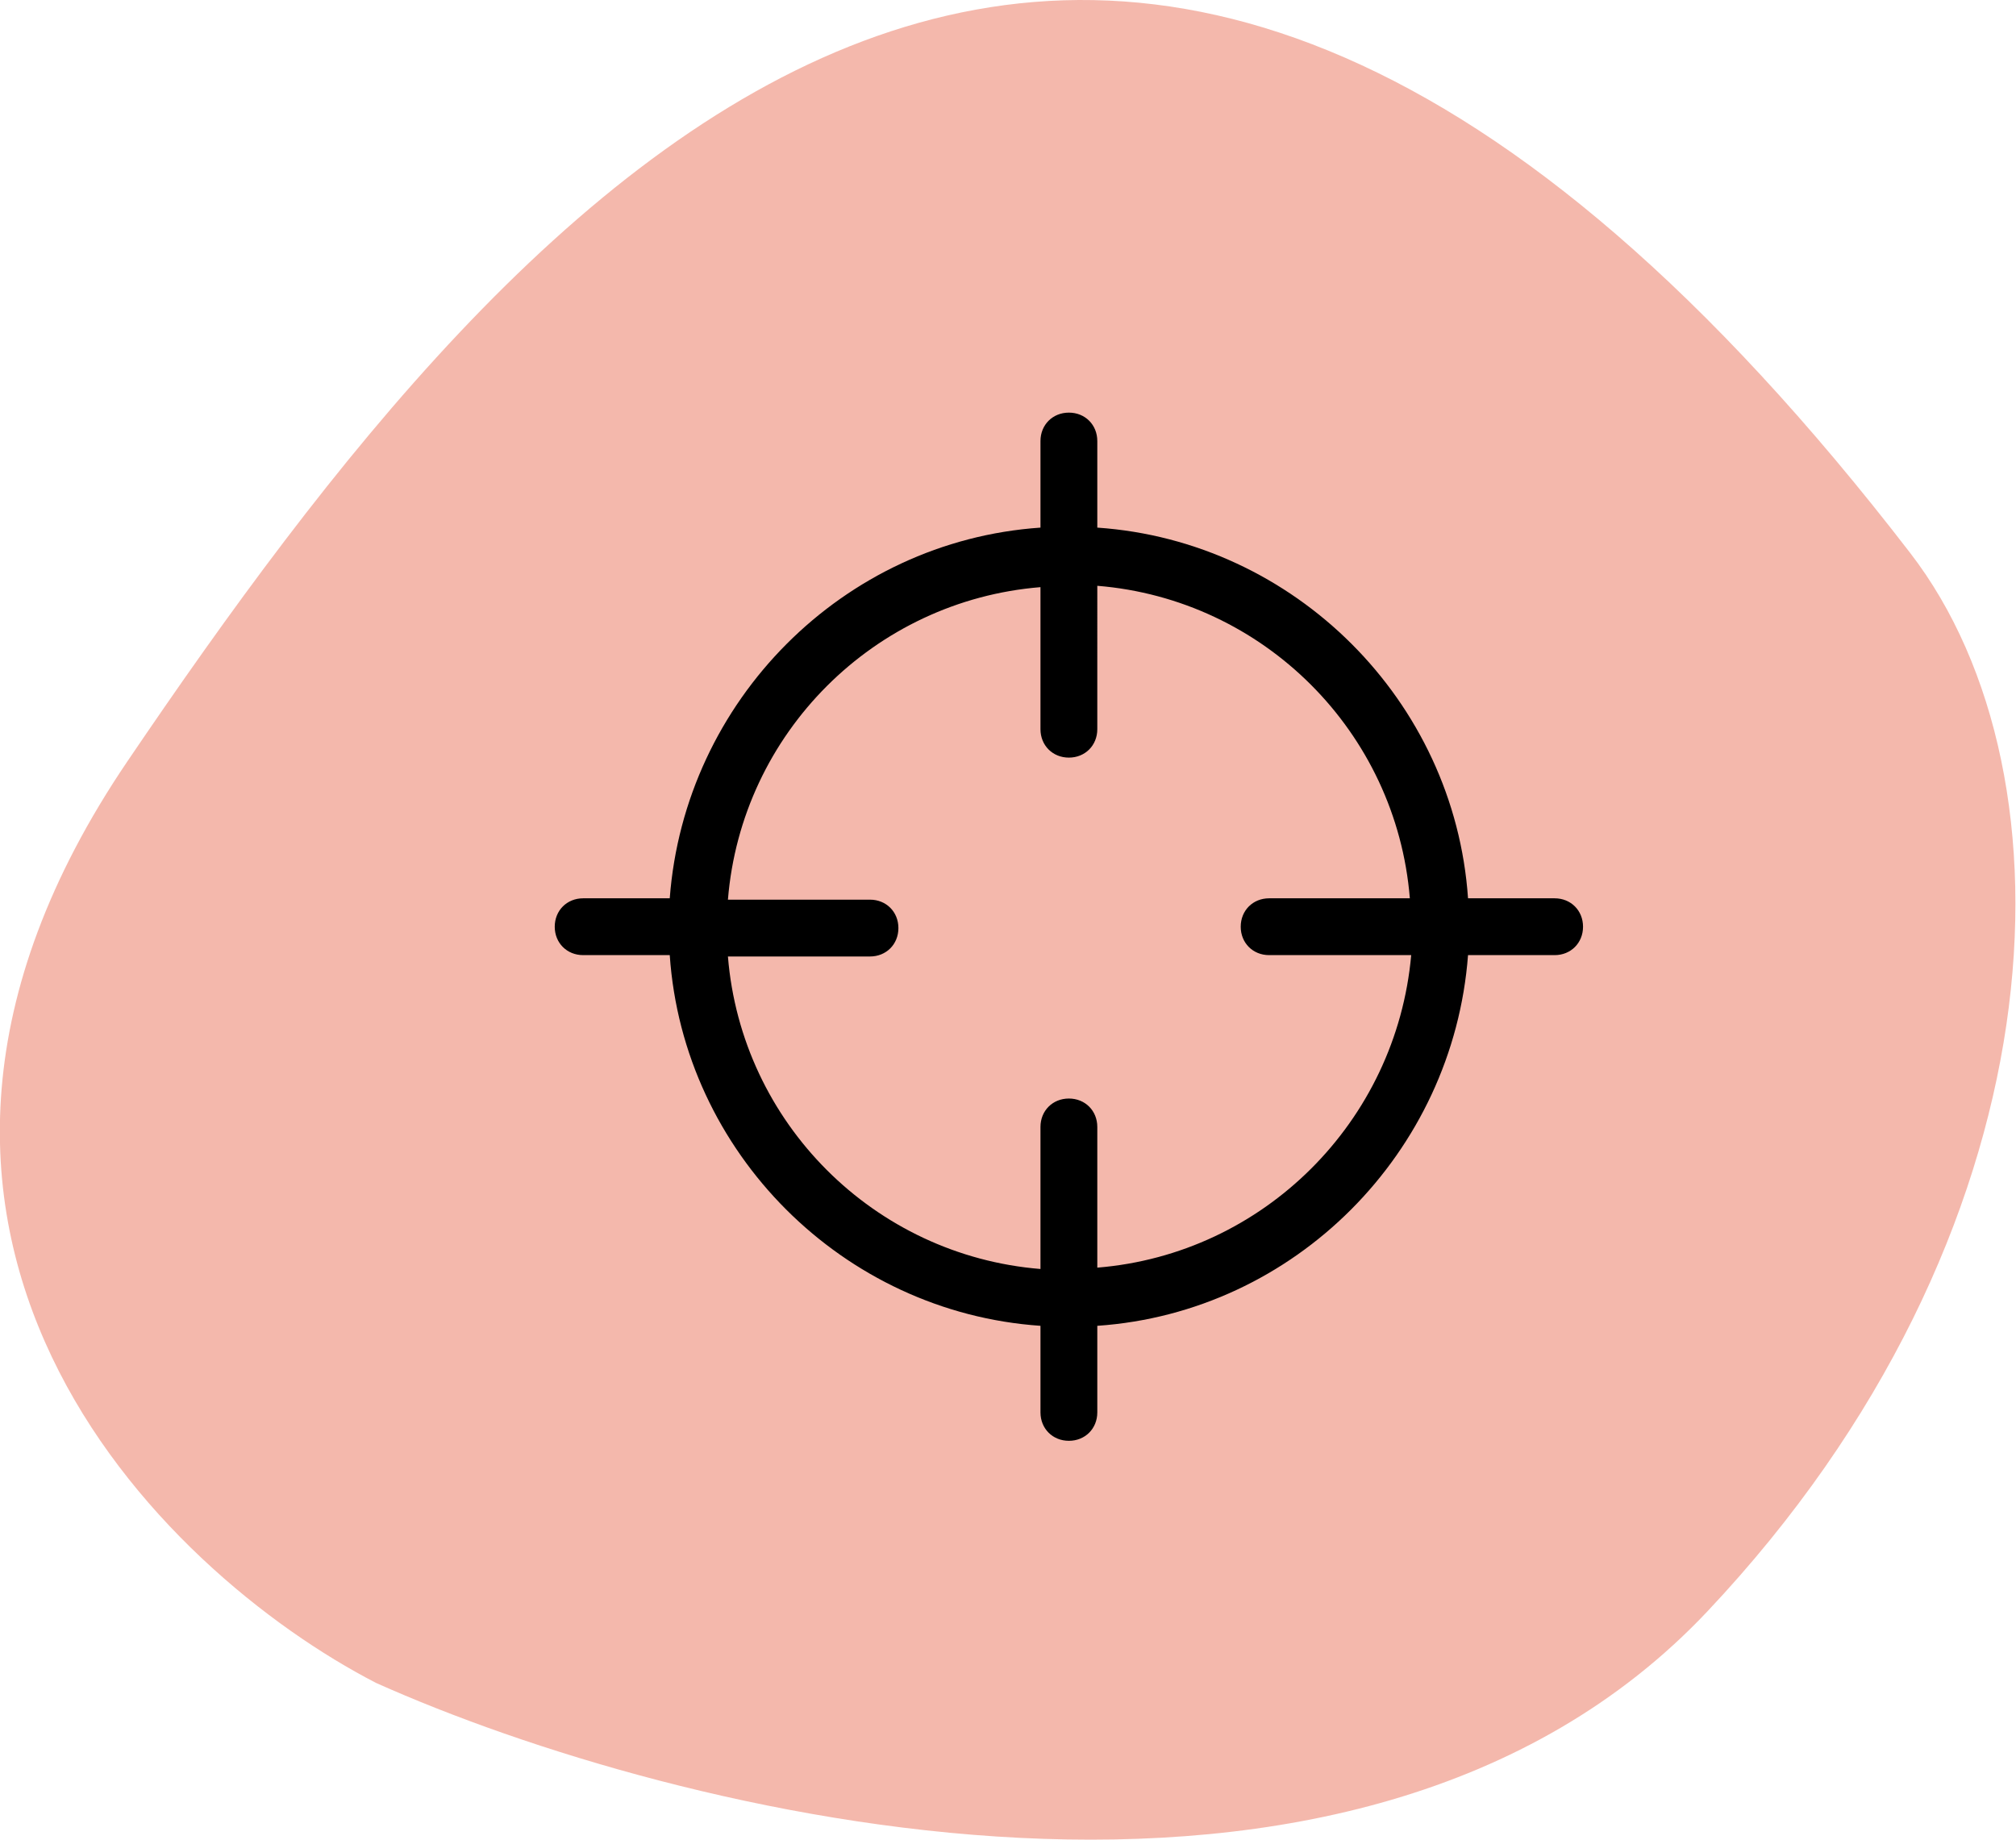 <?xml version="1.0" encoding="utf-8"?>
<!-- Generator: Adobe Illustrator 26.5.0, SVG Export Plug-In . SVG Version: 6.00 Build 0)  -->
<svg version="1.1" id="Livello_1" xmlns="http://www.w3.org/2000/svg" xmlns:xlink="http://www.w3.org/1999/xlink" x="0px" y="0px"
	 viewBox="0 0 149 136" style="enable-background:new 0 0 149 136;" xml:space="preserve">
<style type="text/css">
	.st0{fill:#EA725B;fill-opacity:0.5;}
</style>
<g>
	<path class="st0" d="M126.2,119.1c26.2-27.8,27.7-61.7,15-78.2C81.1-37.2,38.8,12.9,9.4,56.3c-23.5,34.7,2.5,59.9,18.4,68.1
		C49.7,134.2,100,146.9,126.2,119.1z"/>
</g>
<path d="M114.9,66.4h-6.4C107.5,51.8,95.7,40,81.1,39v-6.4c0-1.2-0.9-2.1-2.1-2.1s-2.1,0.9-2.1,2.1V39c-14.6,1-26.3,12.8-27.4,27.4
	h-6.4c-1.2,0-2.1,0.9-2.1,2.1s0.9,2.1,2.1,2.1h6.4C50.5,85.2,62.3,97,76.9,98v6.4c0,1.2,0.9,2.1,2.1,2.1s2.1-0.9,2.1-2.1V98
	c14.6-1,26.3-12.8,27.4-27.4h6.4c1.2,0,2.1-0.9,2.1-2.1S116.1,66.4,114.9,66.4z M81.1,93.7V83.3c0-1.2-0.9-2.1-2.1-2.1
	s-2.1,0.9-2.1,2.1v10.5c-12.3-1-22.1-10.8-23.1-23.1h10.5c1.2,0,2.1-0.9,2.1-2.1s-0.9-2.1-2.1-2.1H53.8c1-12.3,10.8-22.1,23.1-23.1
	v10.5c0,1.2,0.9,2.1,2.1,2.1s2.1-0.9,2.1-2.1V43.3c12.3,1,22.1,10.8,23.1,23.1H93.8c-1.2,0-2.1,0.9-2.1,2.1s0.9,2.1,2.1,2.1h10.5
	C103.2,82.9,93.4,92.7,81.1,93.7z"/>
</svg>
